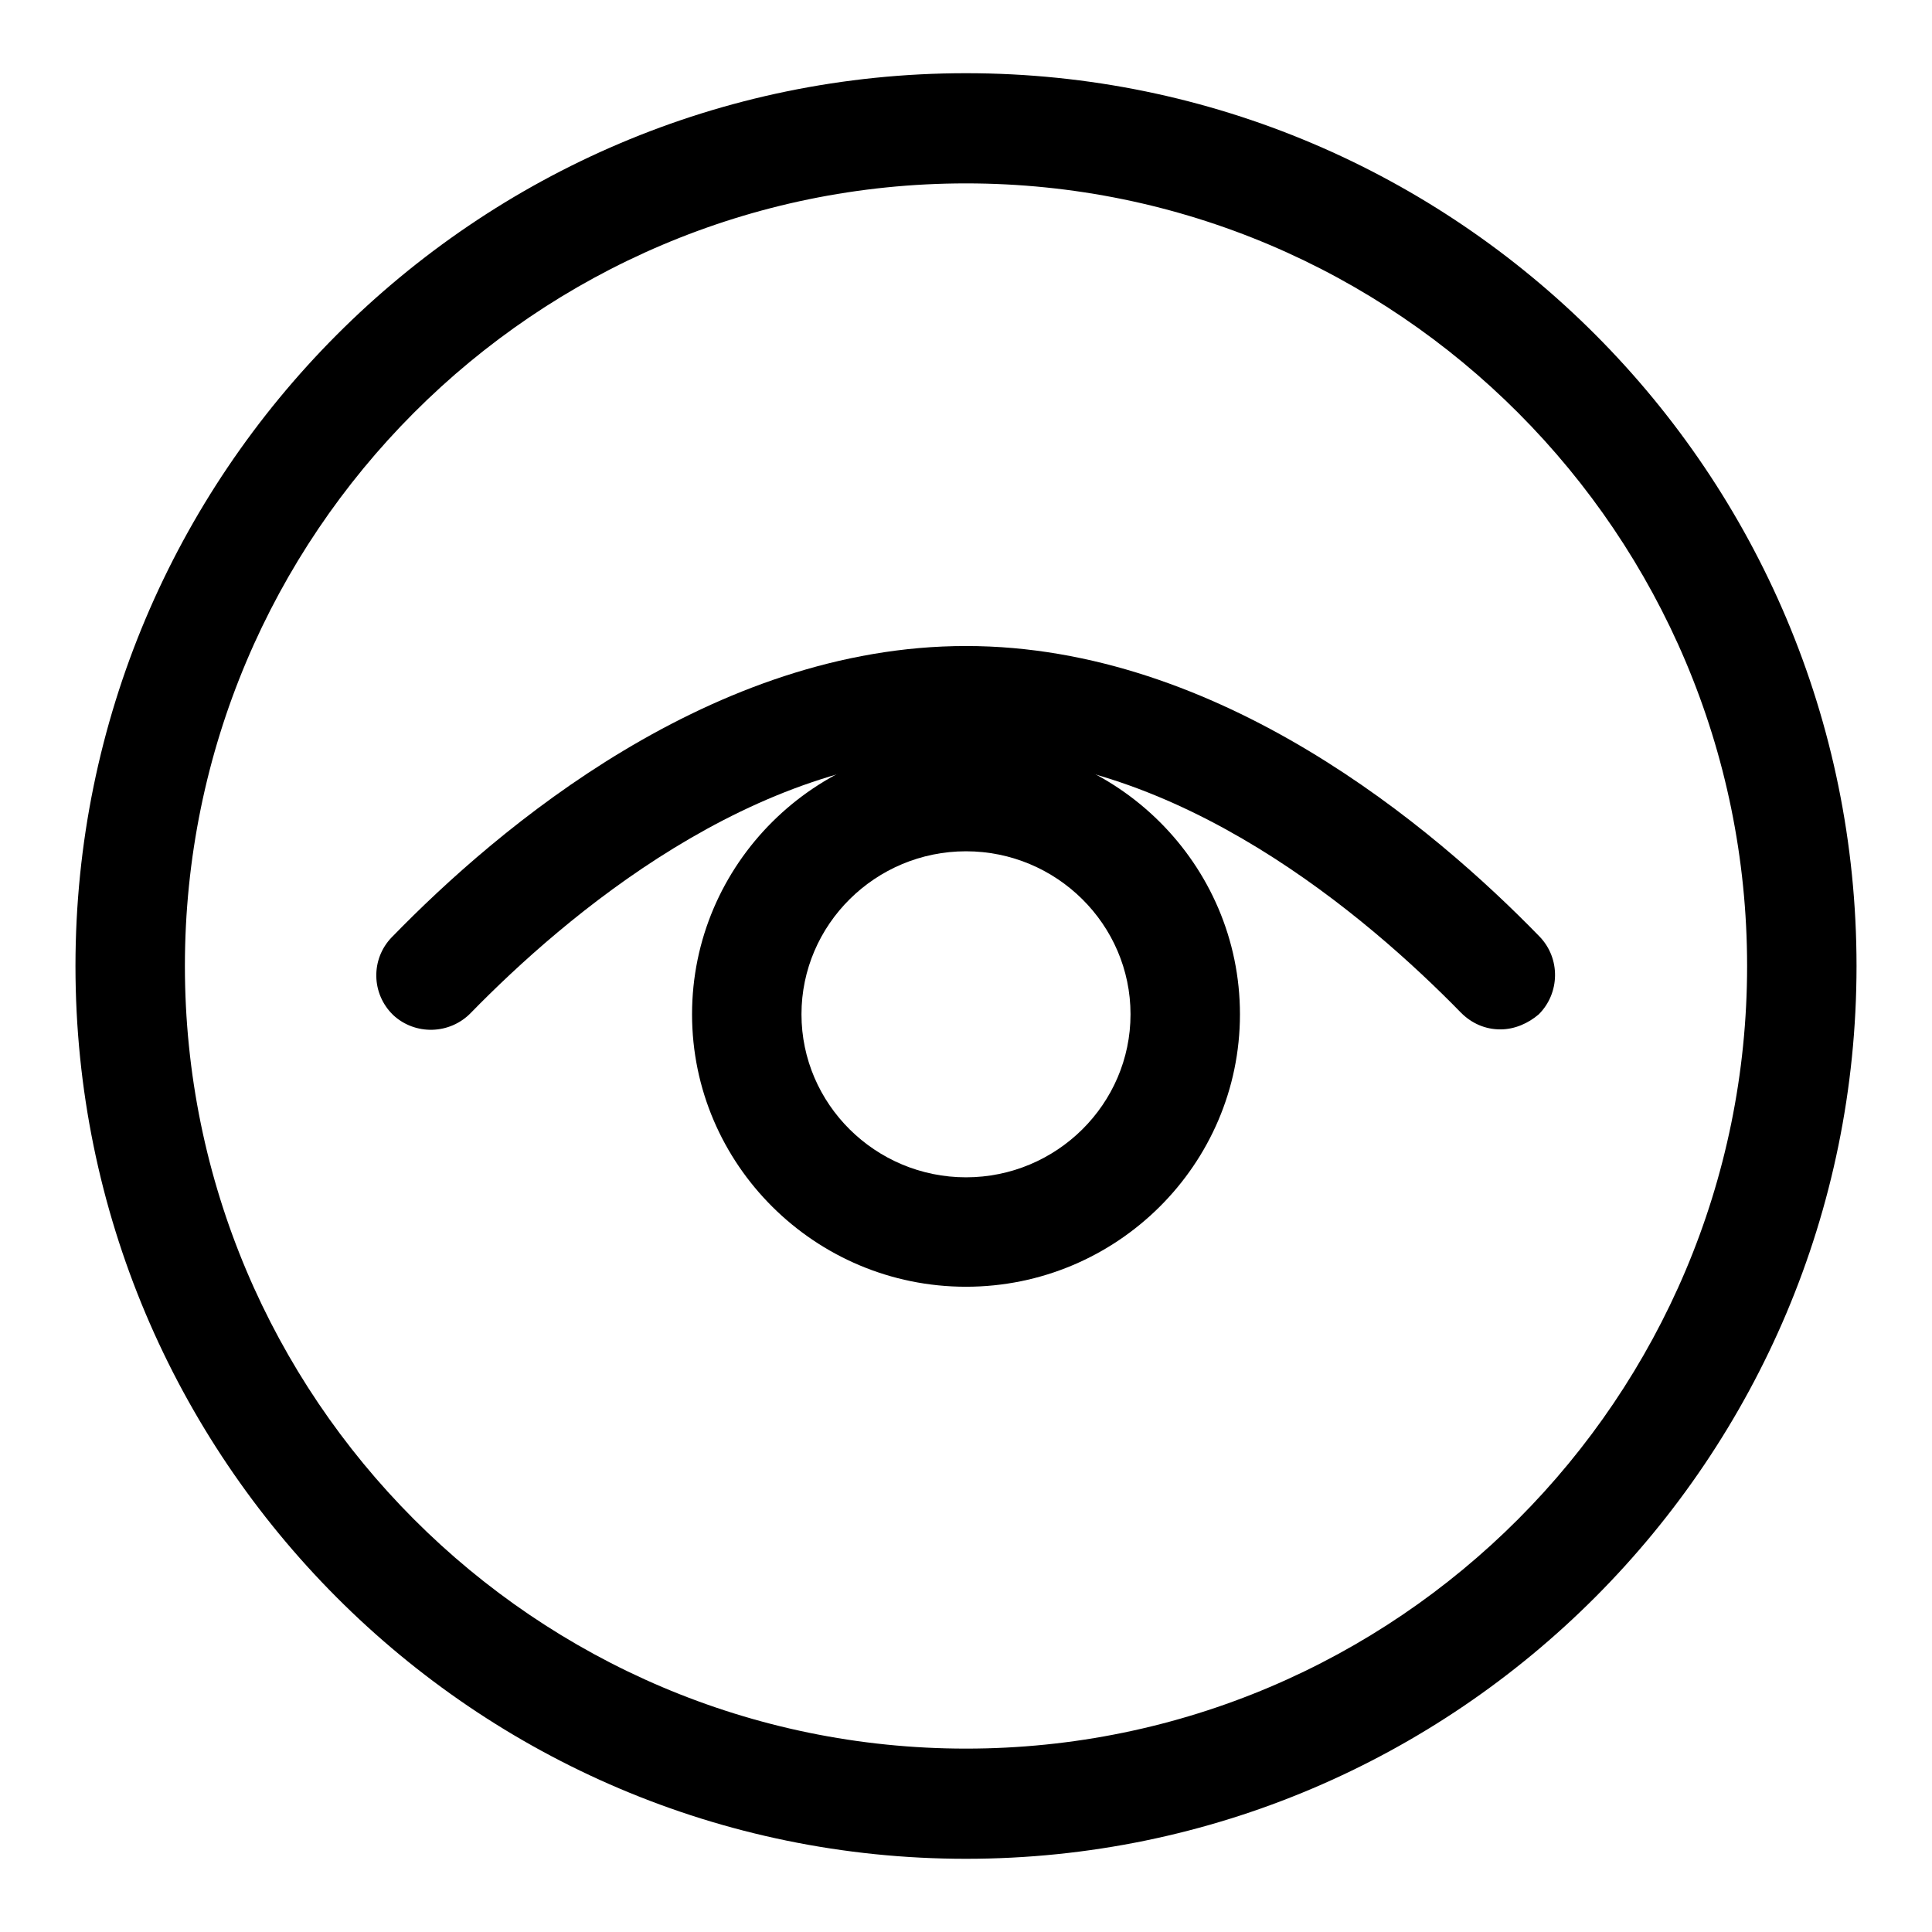 <?xml version="1.0" encoding="utf-8"?>
<!-- Svg Vector Icons : http://www.onlinewebfonts.com/icon -->
<!DOCTYPE svg PUBLIC "-//W3C//DTD SVG 1.1//EN" "http://www.w3.org/Graphics/SVG/1.1/DTD/svg11.dtd">
<svg version="1.1" xmlns="http://www.w3.org/2000/svg" xmlns:xlink="http://www.w3.org/1999/xlink" x="0px" y="0px" viewBox="0 0 256 256" enable-background="new 0 0 256 256" xml:space="preserve">
<g> <path fill="#000000" d="M128,246.3c-65.1,0-118-53-118-118.3C10,62.8,62.9,9.7,128,9.7c65.1,0,118,53,118,118.3 C246,193.2,193.1,246.3,128,246.3z M128,24.3C70.9,24.3,24.5,70.8,24.5,128c0,57.2,46.4,103.7,103.5,103.7S231.5,185.2,231.5,128 C231.5,70.8,185.1,24.3,128,24.3z"/> <path fill="#000000" d="M198.8,136.4c-2,0-3.8-0.8-5.2-2.2c-12.4-12.7-37.4-34.1-65.6-34.1c-28.2,0-53.2,21.4-65.6,34.1 c-2.8,2.9-7.4,3-10.3,0.3c-2.9-2.8-3-7.4-0.2-10.3c0,0,0.1-0.1,0.1-0.1c14-14.4,42.4-38.5,76-38.5s62,24.1,76,38.5 c2.8,2.9,2.7,7.5-0.1,10.3C202.5,135.6,200.7,136.4,198.8,136.4z"/> <path fill="#000000" d="M128,170.5c-20,0-36.3-16.2-36.3-36.1c0-19.9,16.3-36.1,36.3-36.1c20,0,36.3,16.2,36.3,36.1 C164.3,154.3,148,170.5,128,170.5z M128,112.8c-12,0-21.8,9.7-21.8,21.6c0,11.9,9.8,21.6,21.8,21.6c12,0,21.8-9.7,21.8-21.6 C149.8,122.5,140,112.8,128,112.8z"/></g>
</svg>